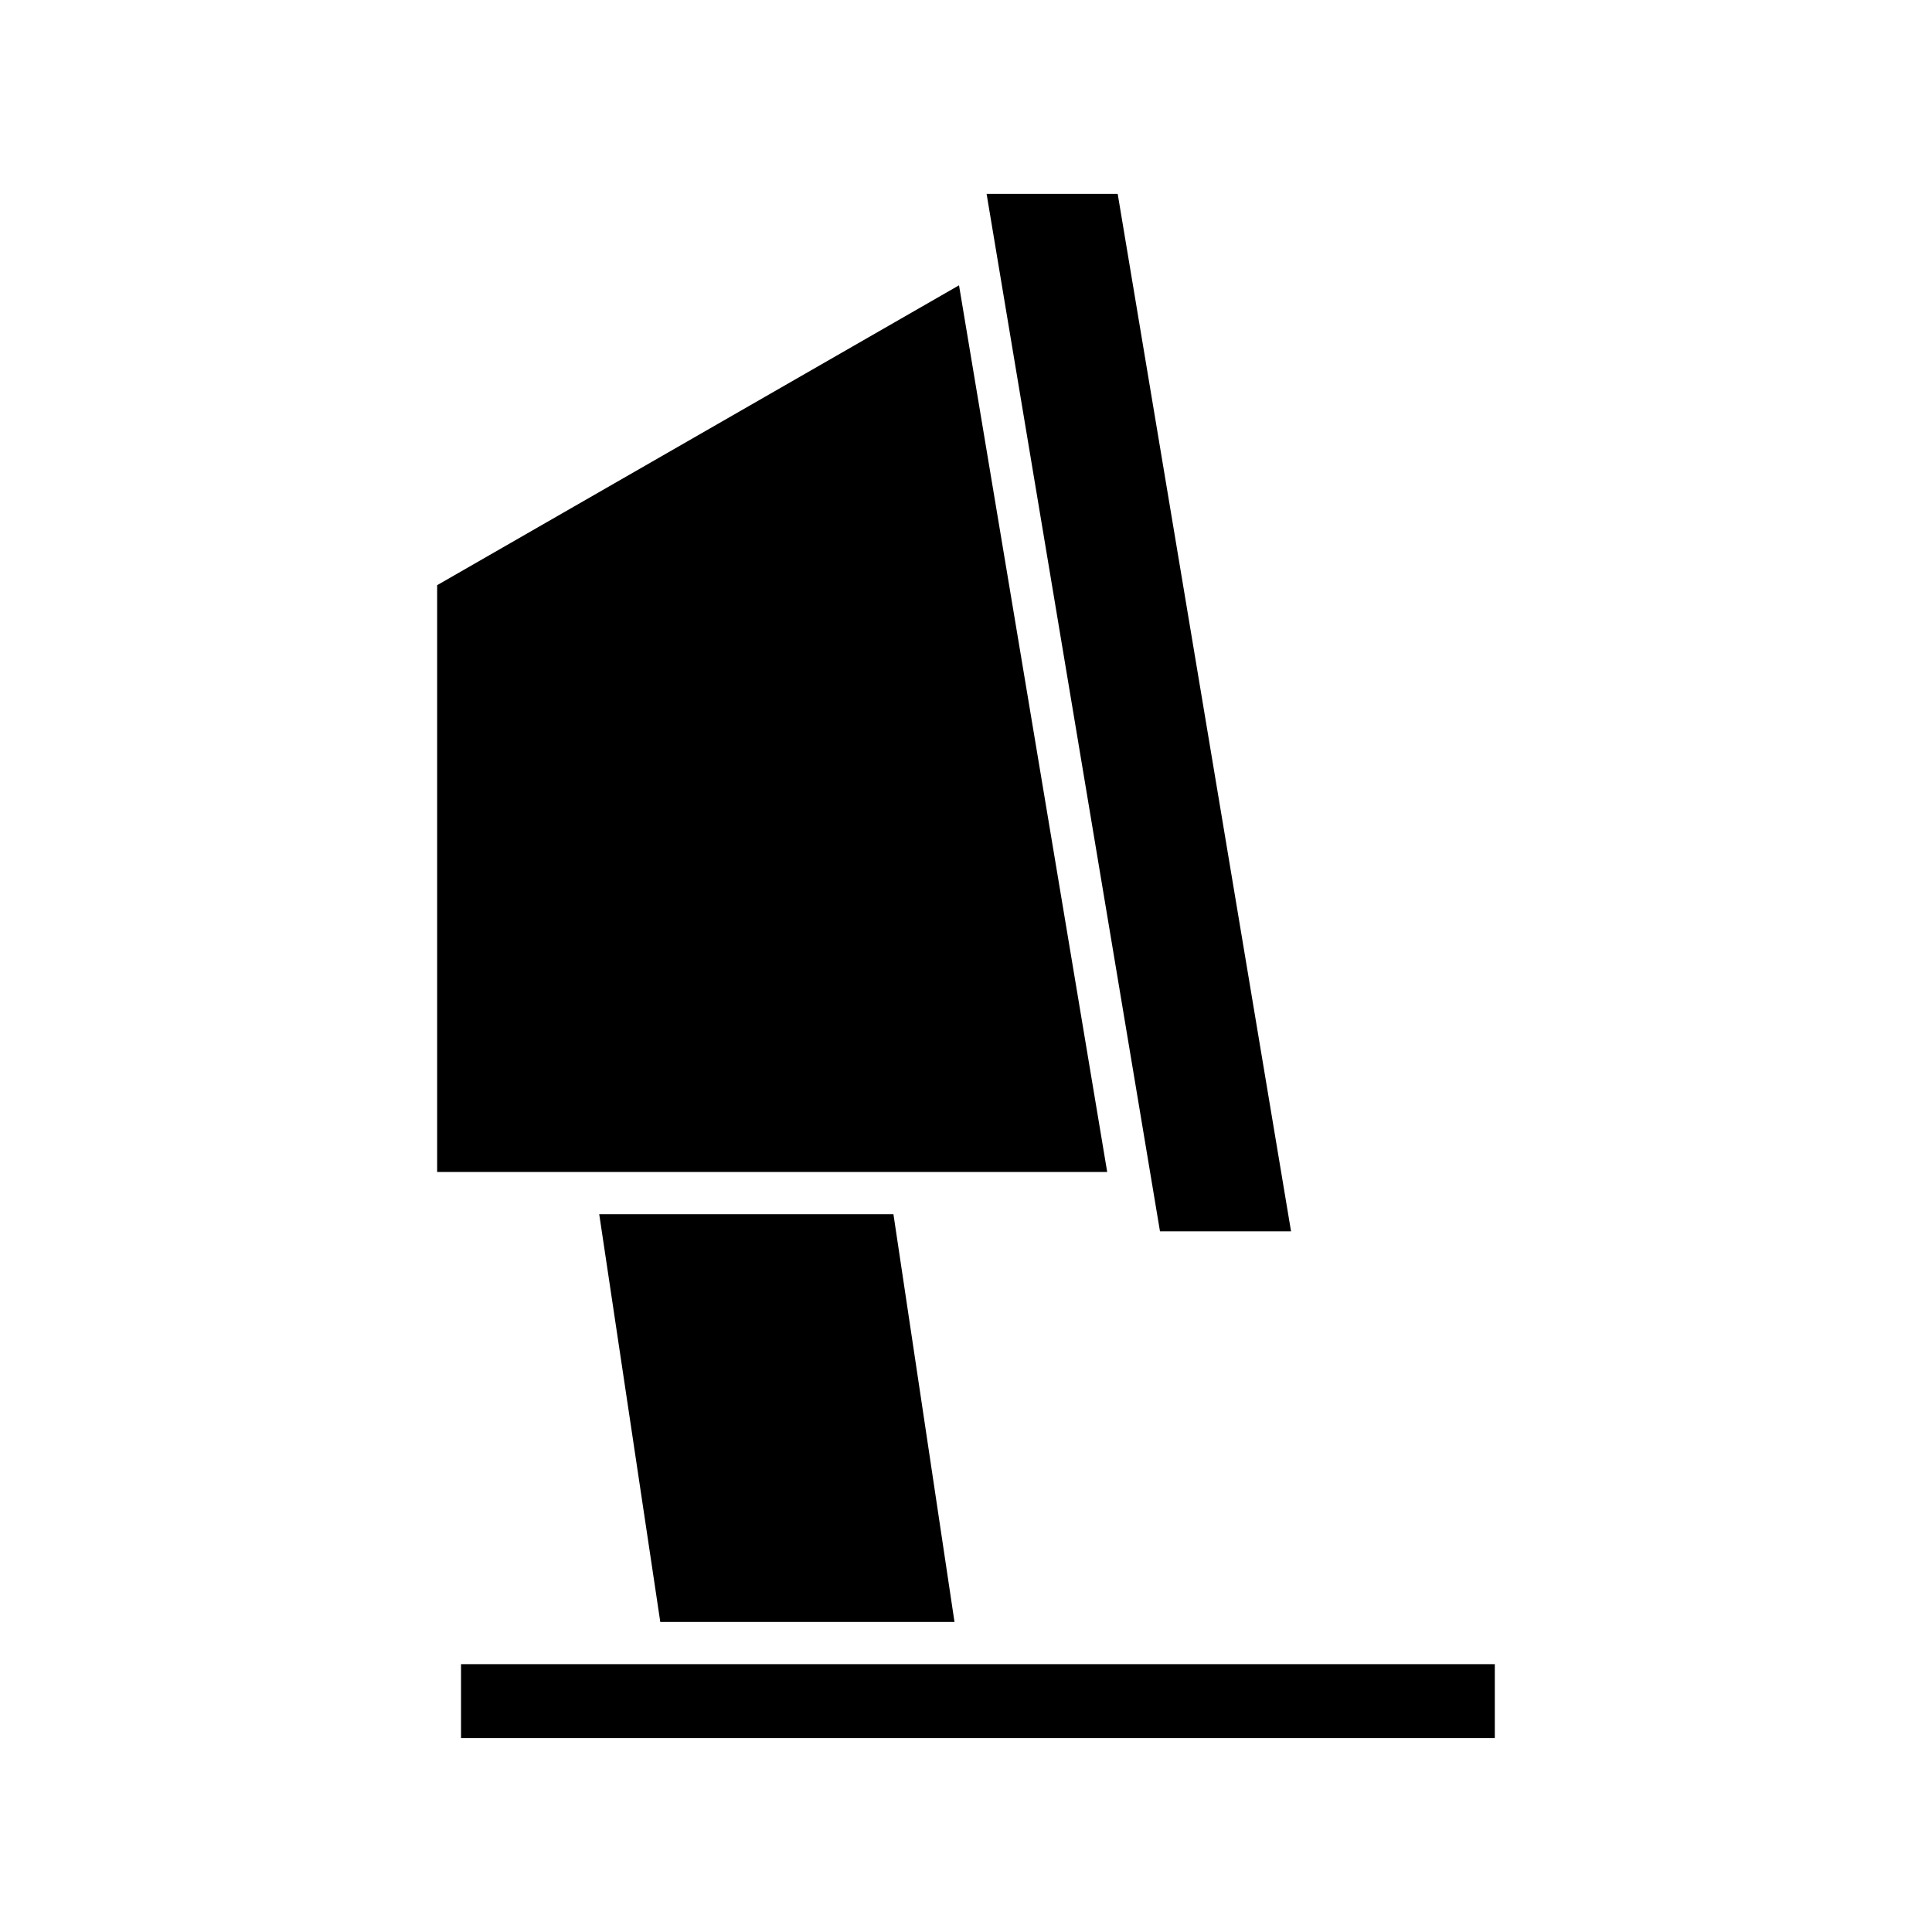 <?xml version="1.0" encoding="UTF-8"?>
<!-- Uploaded to: SVG Repo, www.svgrepo.com, Generator: SVG Repo Mixer Tools -->
<svg fill="#000000" width="800px" height="800px" version="1.1" viewBox="144 144 512 512" xmlns="http://www.w3.org/2000/svg">
 <g>
  <path d="m266.18 585.02h273.96v19.594h-273.96z"/>
  <path d="m380.77 465.78h-77.969l16.18 108.05h77.969z"/>
  <path d="m407.91 210.06 43.496 260.25h34.734l-45.941-274.93h-34.742l2.453 14.668z"/>
  <path d="m398.15 219.61-138.3 79.469v155.51h177.57z"/>
 </g>
</svg>